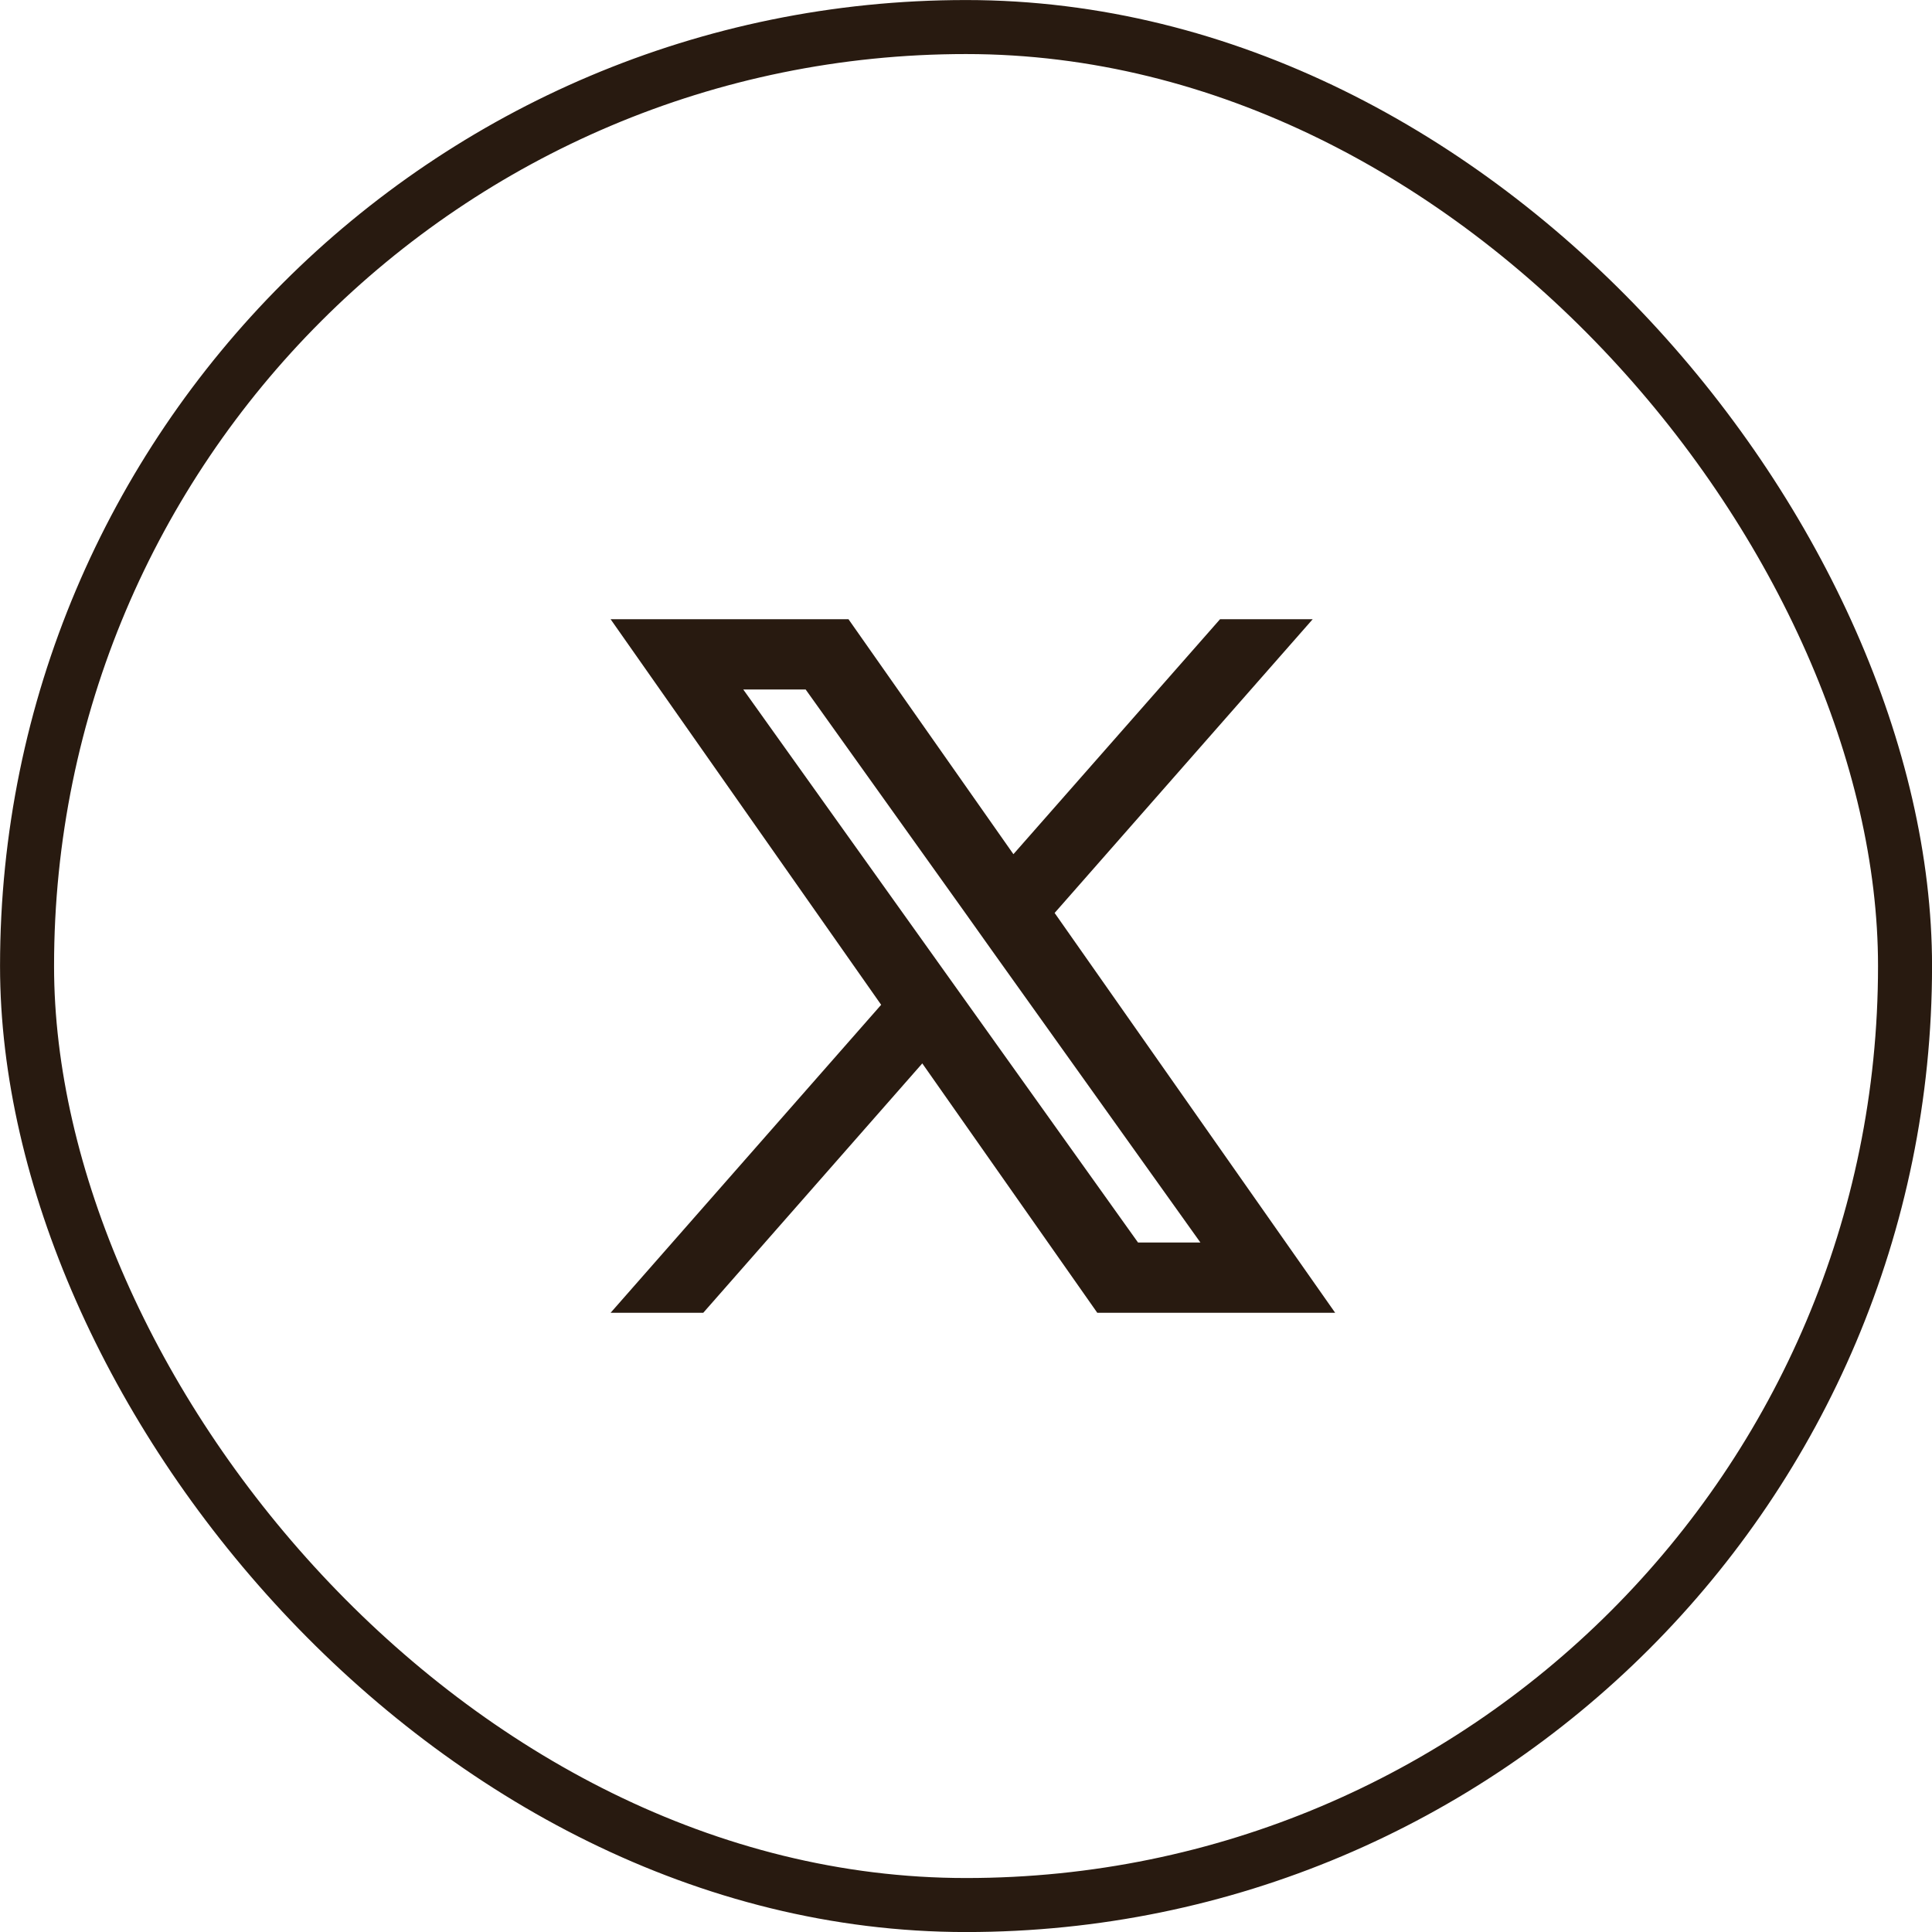 <svg width="24" height="24" viewBox="0 0 24 24" fill="none" xmlns="http://www.w3.org/2000/svg">
<rect x="0.336" y="0.336" width="23.329" height="23.329" rx="11.664" stroke="#281A10" stroke-width="0.671"/>
<g clip-path="url(#clip0_177_3166)">
<path fill-rule="evenodd" clip-rule="evenodd" d="M13.631 16.308L11.457 13.21L8.736 16.308H7.585L10.946 12.482L7.585 7.692H10.54L12.589 10.611L15.156 7.692H16.307L13.101 11.341L16.586 16.308H13.631ZM14.912 15.435H14.137L9.233 8.565H10.008L11.973 11.316L12.312 11.793L14.912 15.435Z" fill="#281A10"/>
</g>
<defs>
<clipPath id="clip0_177_3166">
<rect width="9.4" height="9.4" fill="white" transform="translate(7.386 7.3)"/>
</clipPath>
</defs>
</svg>
